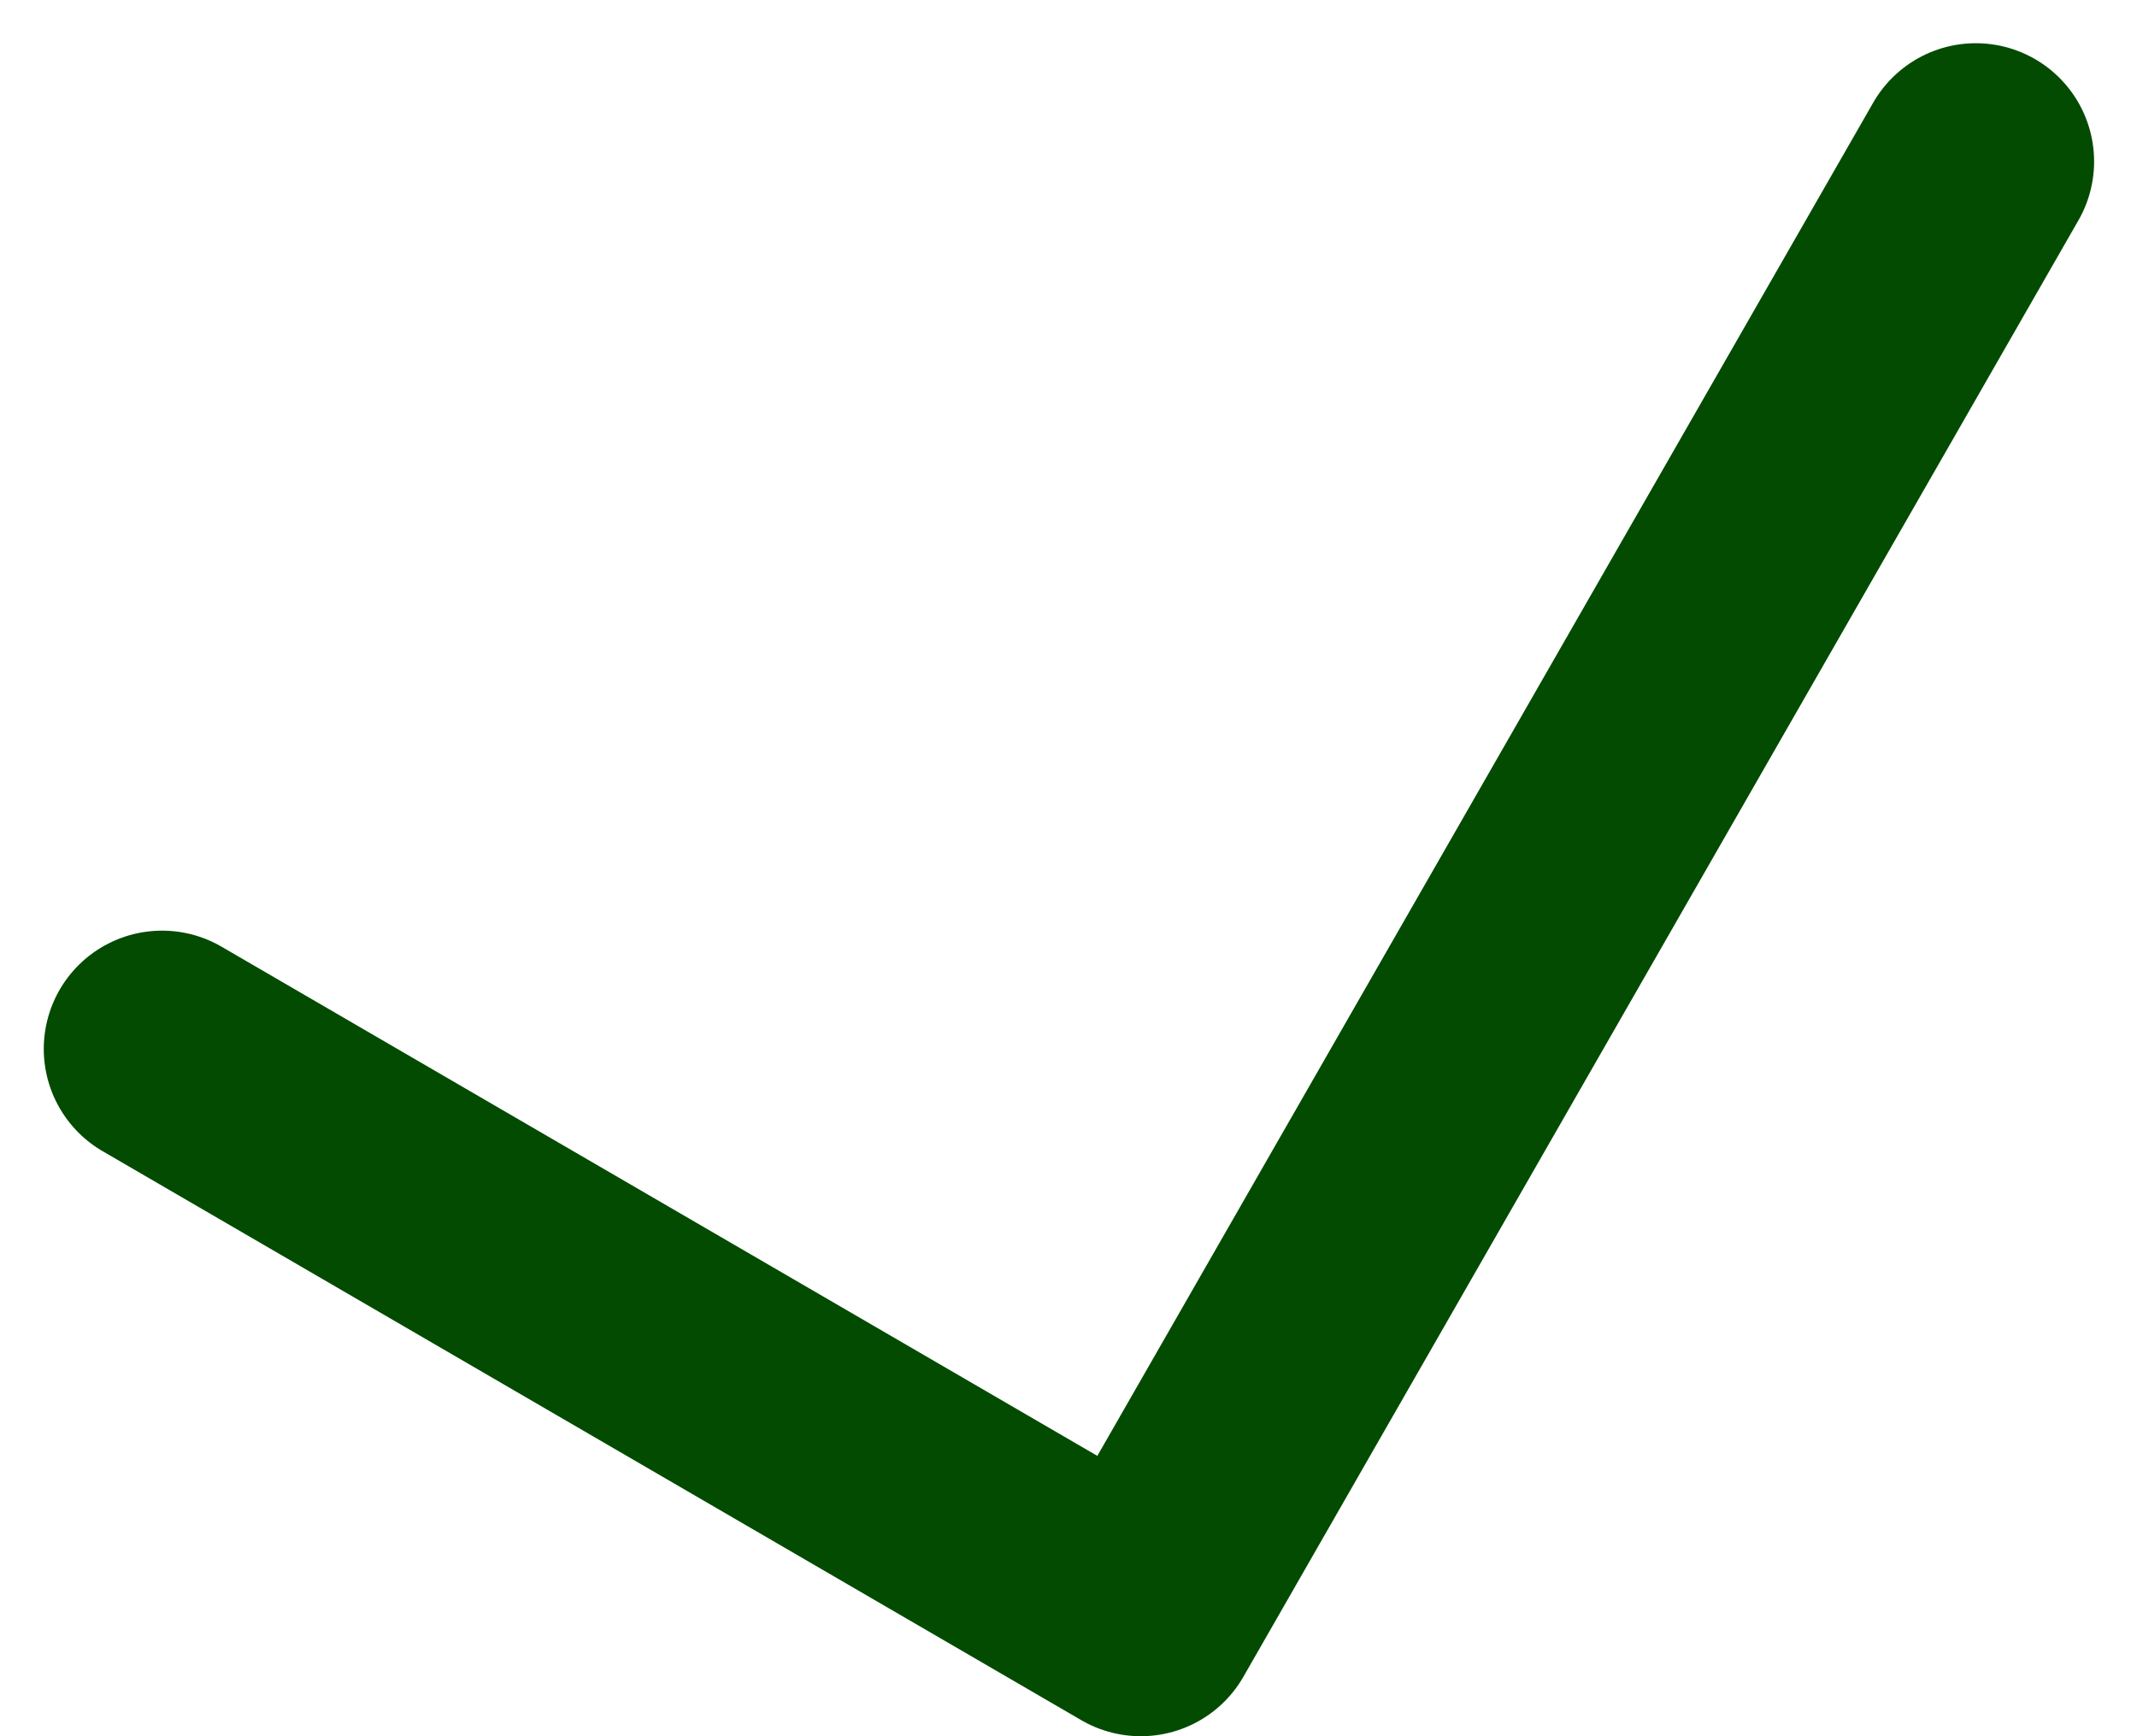 <svg xmlns="http://www.w3.org/2000/svg" width="27.099" height="22.018" viewBox="0 0 27.099 22.018">
  <g id="Icon_Check_23" data-name="Icon Check 23" transform="translate(2.051 2.048)">
    <path id="Pfad_6502" data-name="Pfad 6502" d="M14796.9-11136.689l12.411,7.216,10.589-18.47" transform="translate(-14796.896 11147.943)" fill="none" stroke="#024b00" stroke-linecap="round" stroke-linejoin="round" stroke-width="3"/>
  </g>
</svg>
